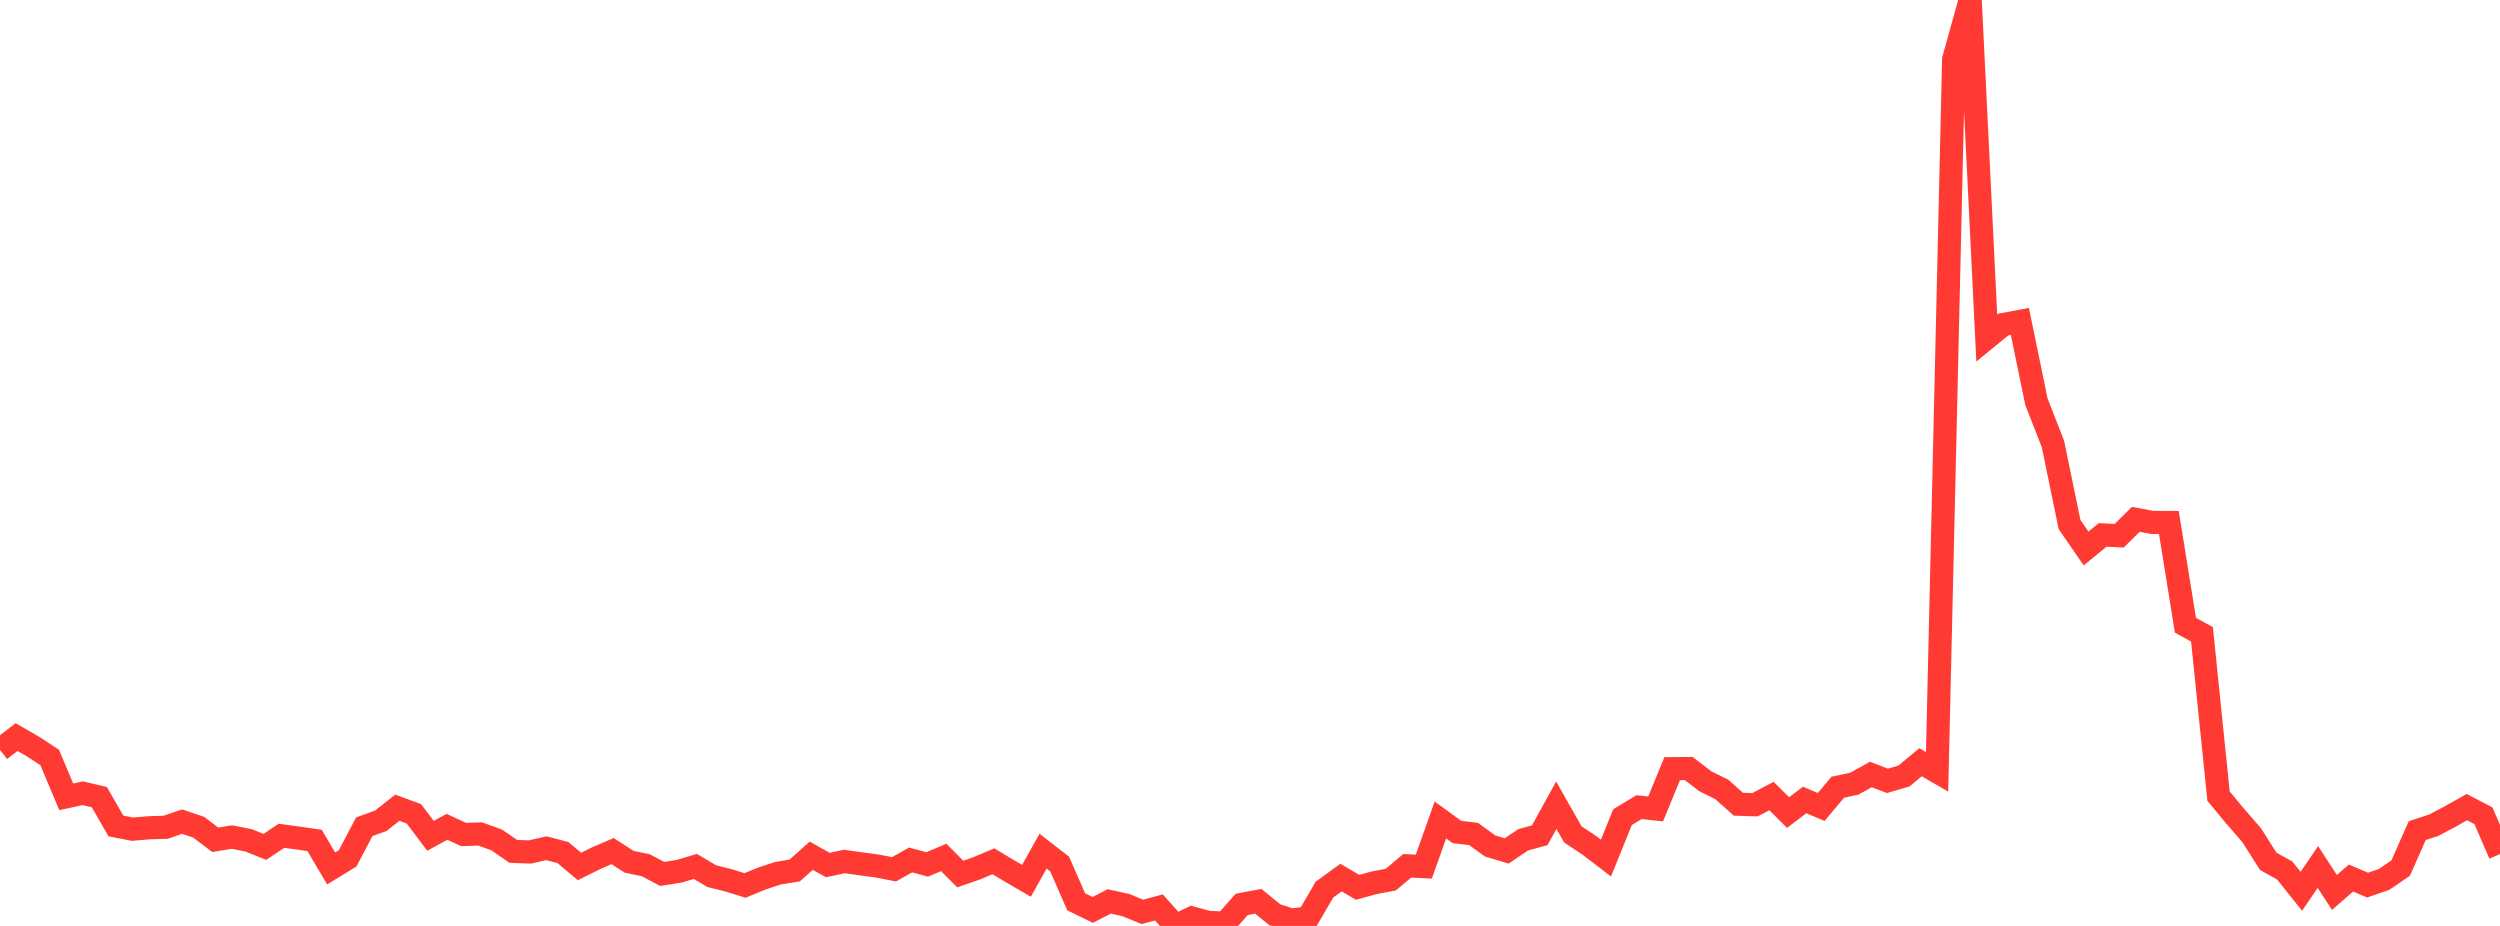 <?xml version="1.0" standalone="no"?>
<!DOCTYPE svg PUBLIC "-//W3C//DTD SVG 1.1//EN" "http://www.w3.org/Graphics/SVG/1.1/DTD/svg11.dtd">

<svg width="135" height="50" viewBox="0 0 135 50" preserveAspectRatio="none" 
  xmlns="http://www.w3.org/2000/svg"
  xmlns:xlink="http://www.w3.org/1999/xlink">


<polyline points="0.0, 40.493 0.894, 39.802 1.788, 40.319 2.682, 40.901 3.576, 43.027 4.47, 42.835 5.364, 43.045 6.258, 44.602 7.152, 44.776 8.046, 44.7 8.94, 44.673 9.834, 44.368 10.728, 44.669 11.623, 45.348 12.517, 45.201 13.411, 45.375 14.305, 45.731 15.199, 45.133 16.093, 45.255 16.987, 45.382 17.881, 46.895 18.775, 46.349 19.669, 44.646 20.563, 44.322 21.457, 43.616 22.351, 43.947 23.245, 45.133 24.139, 44.649 25.033, 45.062 25.927, 45.034 26.821, 45.356 27.715, 45.973 28.609, 46.008 29.503, 45.804 30.397, 46.038 31.291, 46.791 32.185, 46.346 33.079, 45.959 33.974, 46.535 34.868, 46.721 35.762, 47.192 36.656, 47.052 37.55, 46.788 38.444, 47.316 39.338, 47.537 40.232, 47.815 41.126, 47.446 42.02, 47.151 42.914, 47.006 43.808, 46.21 44.702, 46.711 45.596, 46.521 46.49, 46.646 47.384, 46.768 48.278, 46.942 49.172, 46.437 50.066, 46.68 50.96, 46.301 51.854, 47.199 52.748, 46.888 53.642, 46.51 54.536, 47.044 55.43, 47.564 56.325, 45.962 57.219, 46.655 58.113, 48.695 59.007, 49.135 59.901, 48.676 60.795, 48.874 61.689, 49.243 62.583, 49.001 63.477, 50.0 64.371, 49.57 65.265, 49.816 66.159, 49.842 67.053, 48.837 67.947, 48.67 68.841, 49.396 69.735, 49.685 70.629, 49.568 71.523, 48.036 72.417, 47.389 73.311, 47.916 74.205, 47.67 75.099, 47.5 75.993, 46.753 76.887, 46.797 77.781, 44.28 78.675, 44.929 79.57, 45.033 80.464, 45.68 81.358, 45.952 82.252, 45.349 83.146, 45.105 84.04, 43.482 84.934, 45.058 85.828, 45.651 86.722, 46.336 87.616, 44.125 88.51, 43.585 89.404, 43.684 90.298, 41.508 91.192, 41.501 92.086, 42.188 92.98, 42.631 93.874, 43.429 94.768, 43.457 95.662, 42.985 96.556, 43.879 97.45, 43.199 98.344, 43.577 99.238, 42.511 100.132, 42.32 101.026, 41.822 101.921, 42.166 102.815, 41.904 103.709, 41.161 104.603, 41.678 105.497, 3.206 106.391, 0.0 107.285, 18.255 108.179, 17.523 109.073, 17.355 109.967, 21.694 110.861, 23.981 111.755, 28.323 112.649, 29.618 113.543, 28.885 114.437, 28.93 115.331, 28.044 116.225, 28.211 117.119, 28.216 118.013, 33.762 118.907, 34.255 119.801, 42.991 120.695, 44.069 121.589, 45.097 122.483, 46.509 123.377, 47.009 124.272, 48.131 125.166, 46.818 126.06, 48.192 126.954, 47.413 127.848, 47.796 128.742, 47.488 129.636, 46.878 130.53, 44.854 131.424, 44.561 132.318, 44.087 133.212, 43.584 134.106, 44.05 135.0, 46.119" fill="none" stroke="#ff3a33" stroke-width="1.25"/>

</svg>